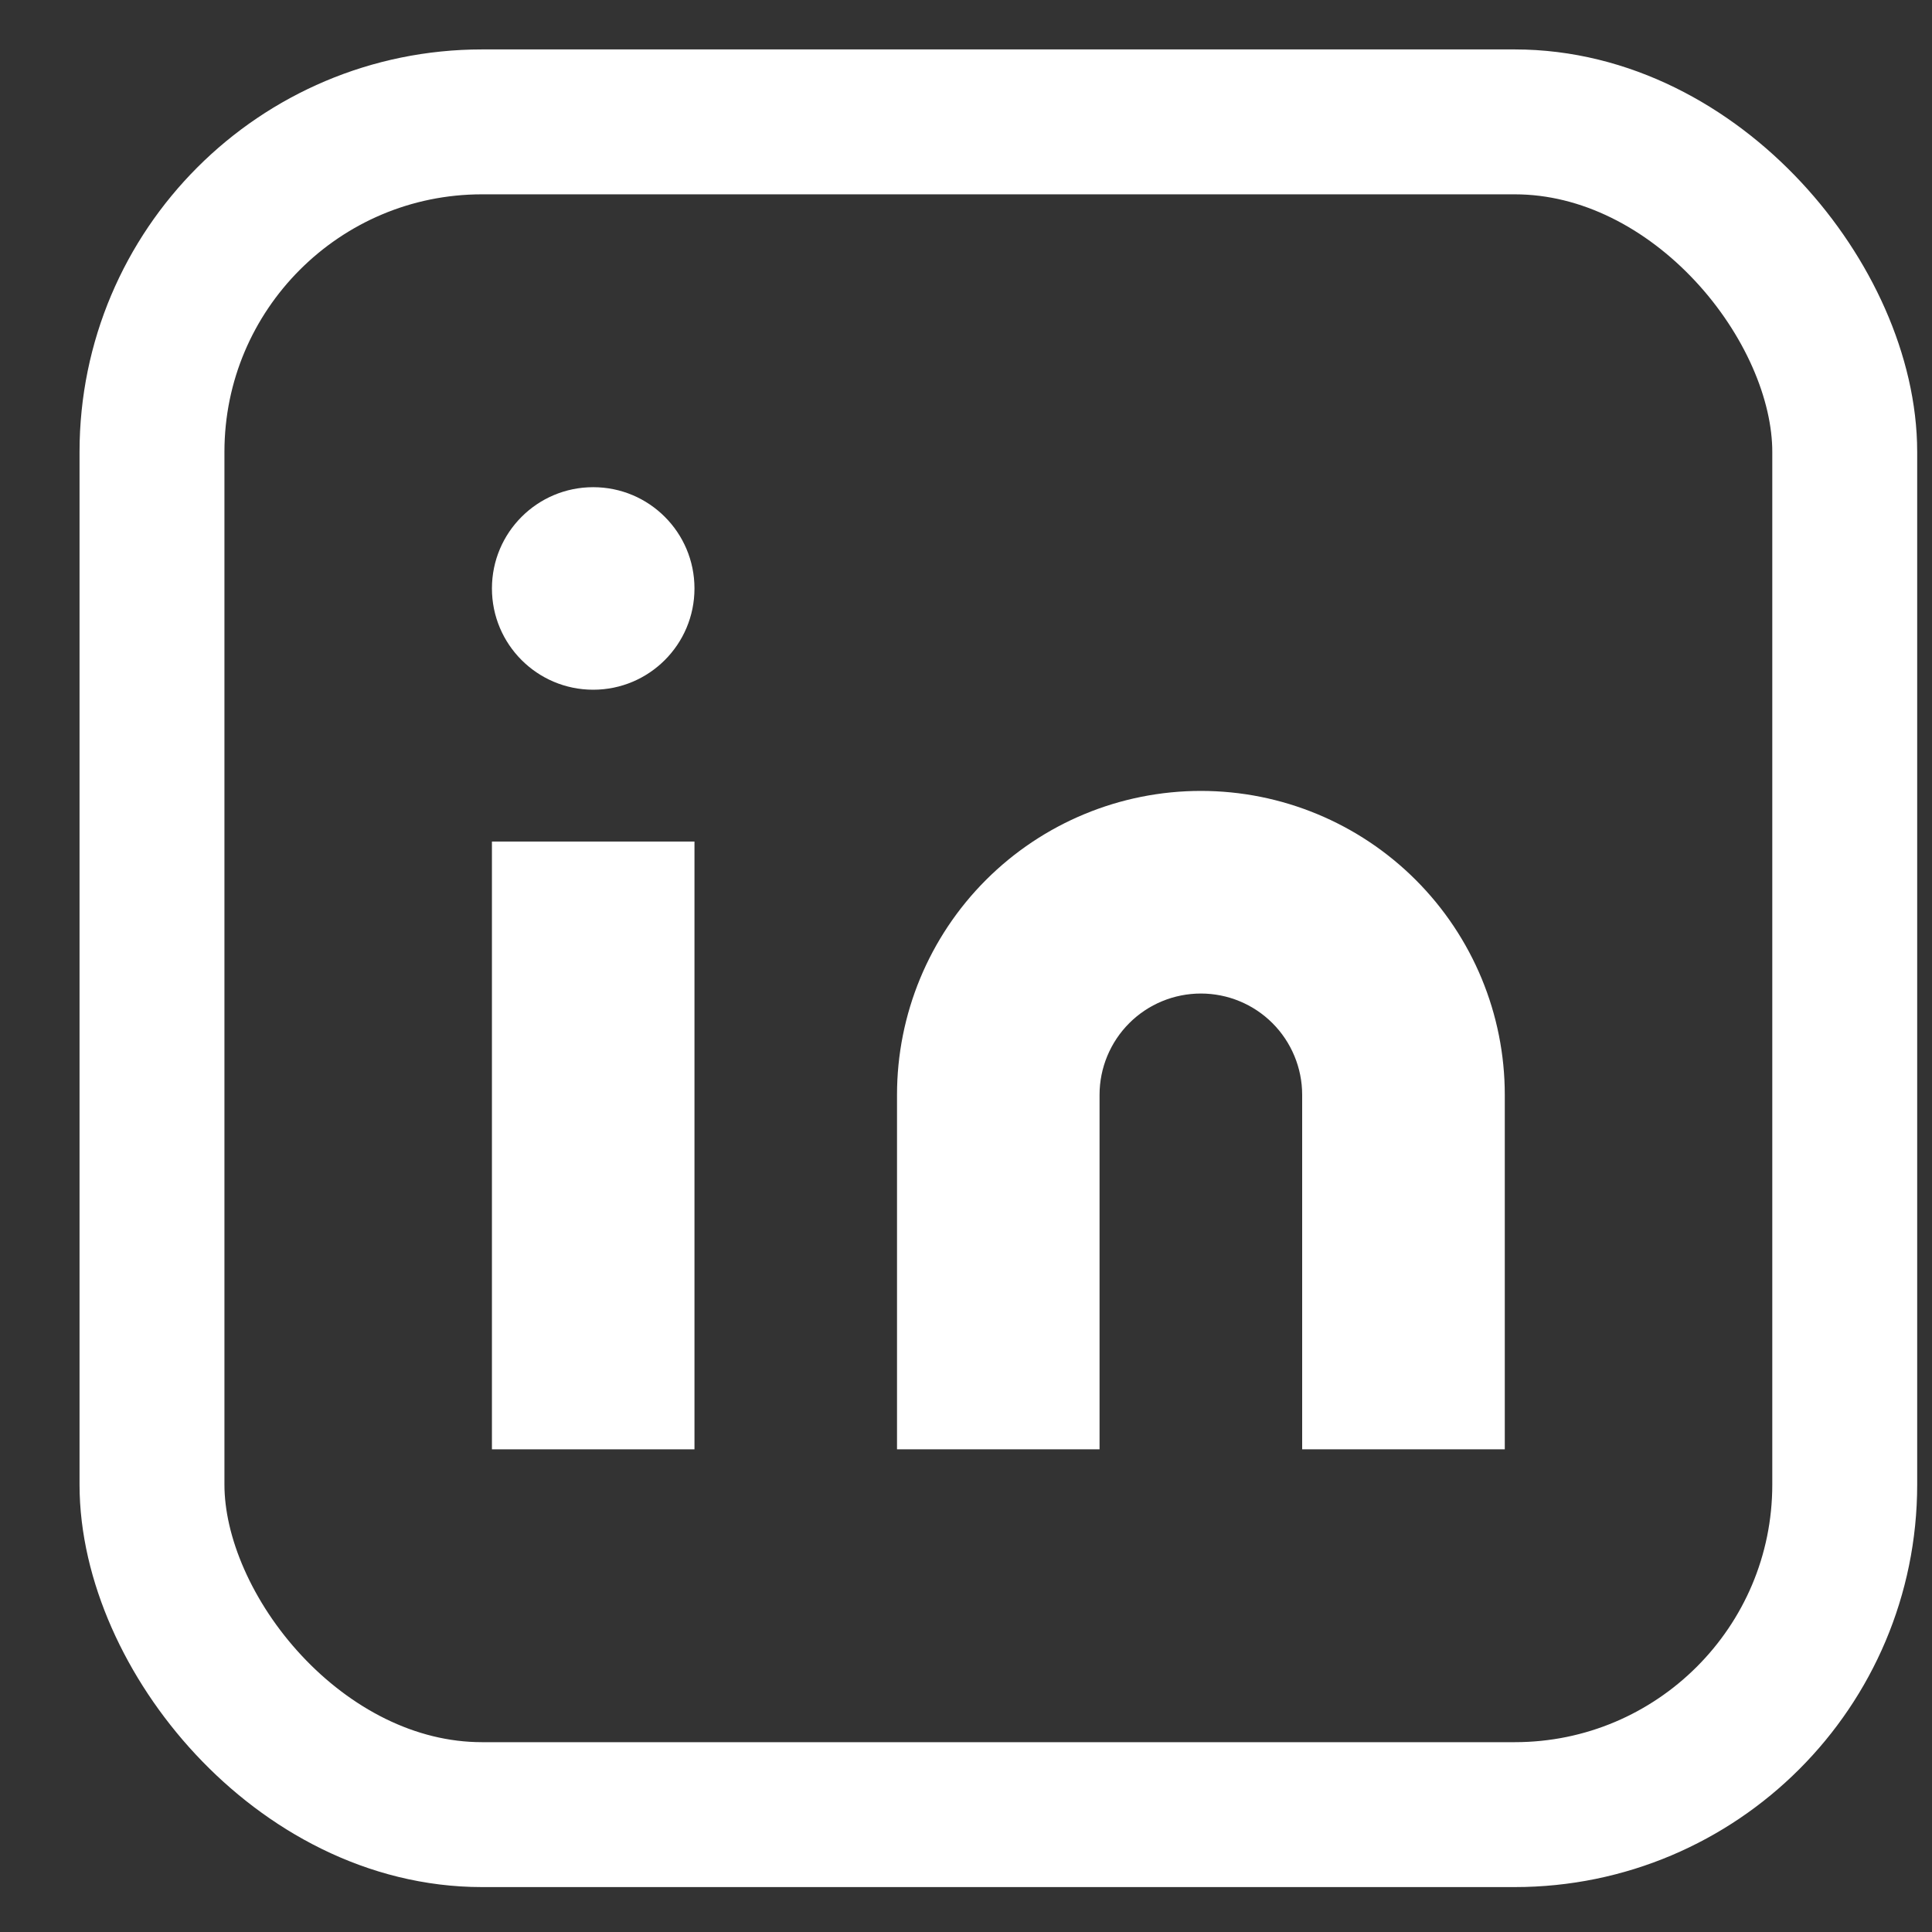<svg width="24" height="24" viewBox="0 0 24 24" fill="none" xmlns="http://www.w3.org/2000/svg">
<rect x="0" y="0" width="24" height="24" fill="#333333" stroke="none"/>
<rect x="1.888" y="1.514" width="21.028" height="21.028" rx="4.1" stroke="white" stroke-width="1.8"/>
<path d="M14.918 9.825C15.919 9.825 16.879 10.223 17.587 10.931C18.295 11.639 18.693 12.599 18.693 13.6V18.004H16.176V13.6C16.176 13.267 16.043 12.946 15.807 12.71C15.571 12.474 15.251 12.342 14.918 12.342C14.584 12.342 14.264 12.474 14.028 12.71C13.792 12.946 13.659 13.267 13.659 13.6V18.004H11.143V13.6C11.143 12.599 11.54 11.639 12.248 10.931C12.956 10.223 13.916 9.825 14.918 9.825Z" fill="white"/>
<path d="M8.627 10.454H6.111V18.004H8.627V10.454Z" fill="white"/>
<path d="M7.369 8.568C8.064 8.568 8.627 8.005 8.627 7.31C8.627 6.615 8.064 6.052 7.369 6.052C6.674 6.052 6.111 6.615 6.111 7.31C6.111 8.005 6.674 8.568 7.369 8.568Z" fill="white"/>
</svg>
